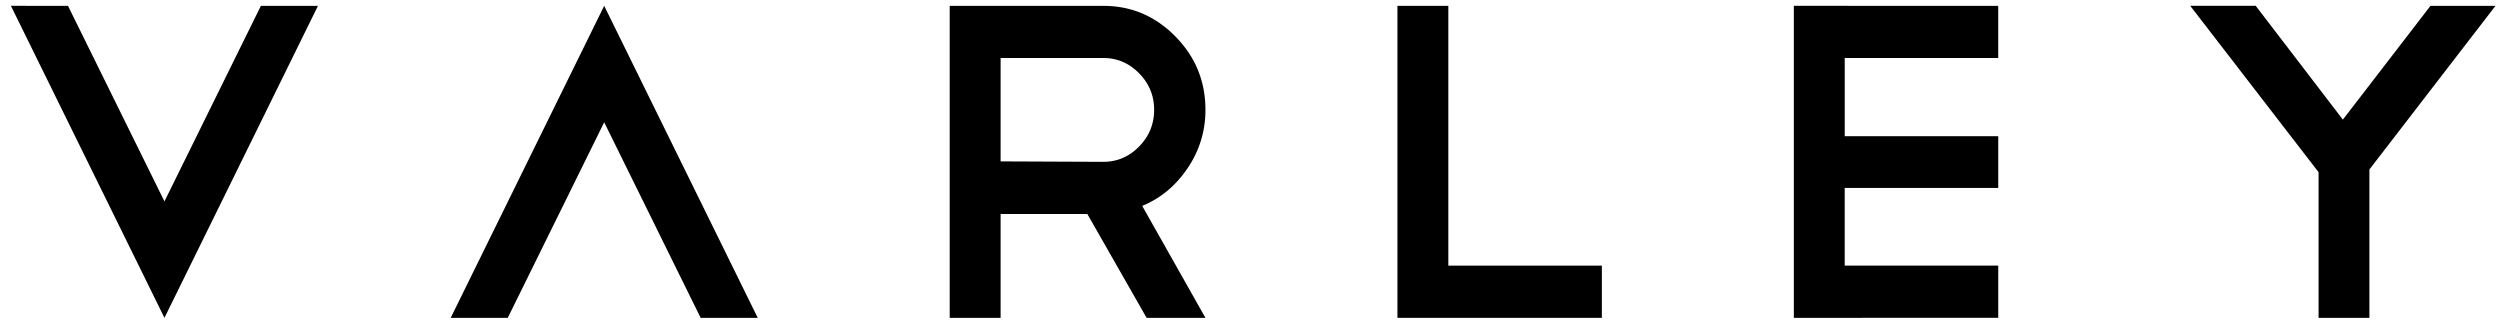 <svg class="logo-svg" xmlns="http://www.w3.org/2000/svg" width="127" height="17" viewBox="0 0 127 17"><g><path fill="#000" d="M3.454.297l4.9 9.934L13.253.297h2.899L8.354 16.146.554.296z"></path></g><g><path fill="#000" d="M30.693 6.212l-4.899 9.934h-2.898L30.693.296l7.8 15.85h-2.9z"></path></g><g><path fill="#000" d="M57.865 3.722c.51.519.765 1.136.765 1.851 0 .73-.255 1.354-.765 1.872-.508.517-1.116.776-1.82.776l-5.214-.023V2.946h5.214c.704 0 1.312.259 1.82.776zm3.371 12.424l-3.213-5.687c.929-.38 1.692-1.012 2.293-1.896a5.18 5.18 0 0 0 .92-2.99c0-1.446-.509-2.688-1.528-3.723C58.688.815 57.468.297 56.045.297h-7.8v15.849h2.586V10.87h4.405l3.012 5.276z"></path></g><g><path fill="#000" d="M70.99.297h2.585v13.197h7.799v2.652H70.99z"></path></g><g><path fill="#000" d="M101.51.297v2.65h-7.798V6.92h7.799v2.626h-7.8v3.948h7.8v2.652H91.127V.296z"></path></g><g><path fill="#000" d="M123.468.297h3.303l-6.405 8.312v7.537h-2.583v-7.4l-6.519-8.45h3.327l4.427 5.78z"></path></g></svg>